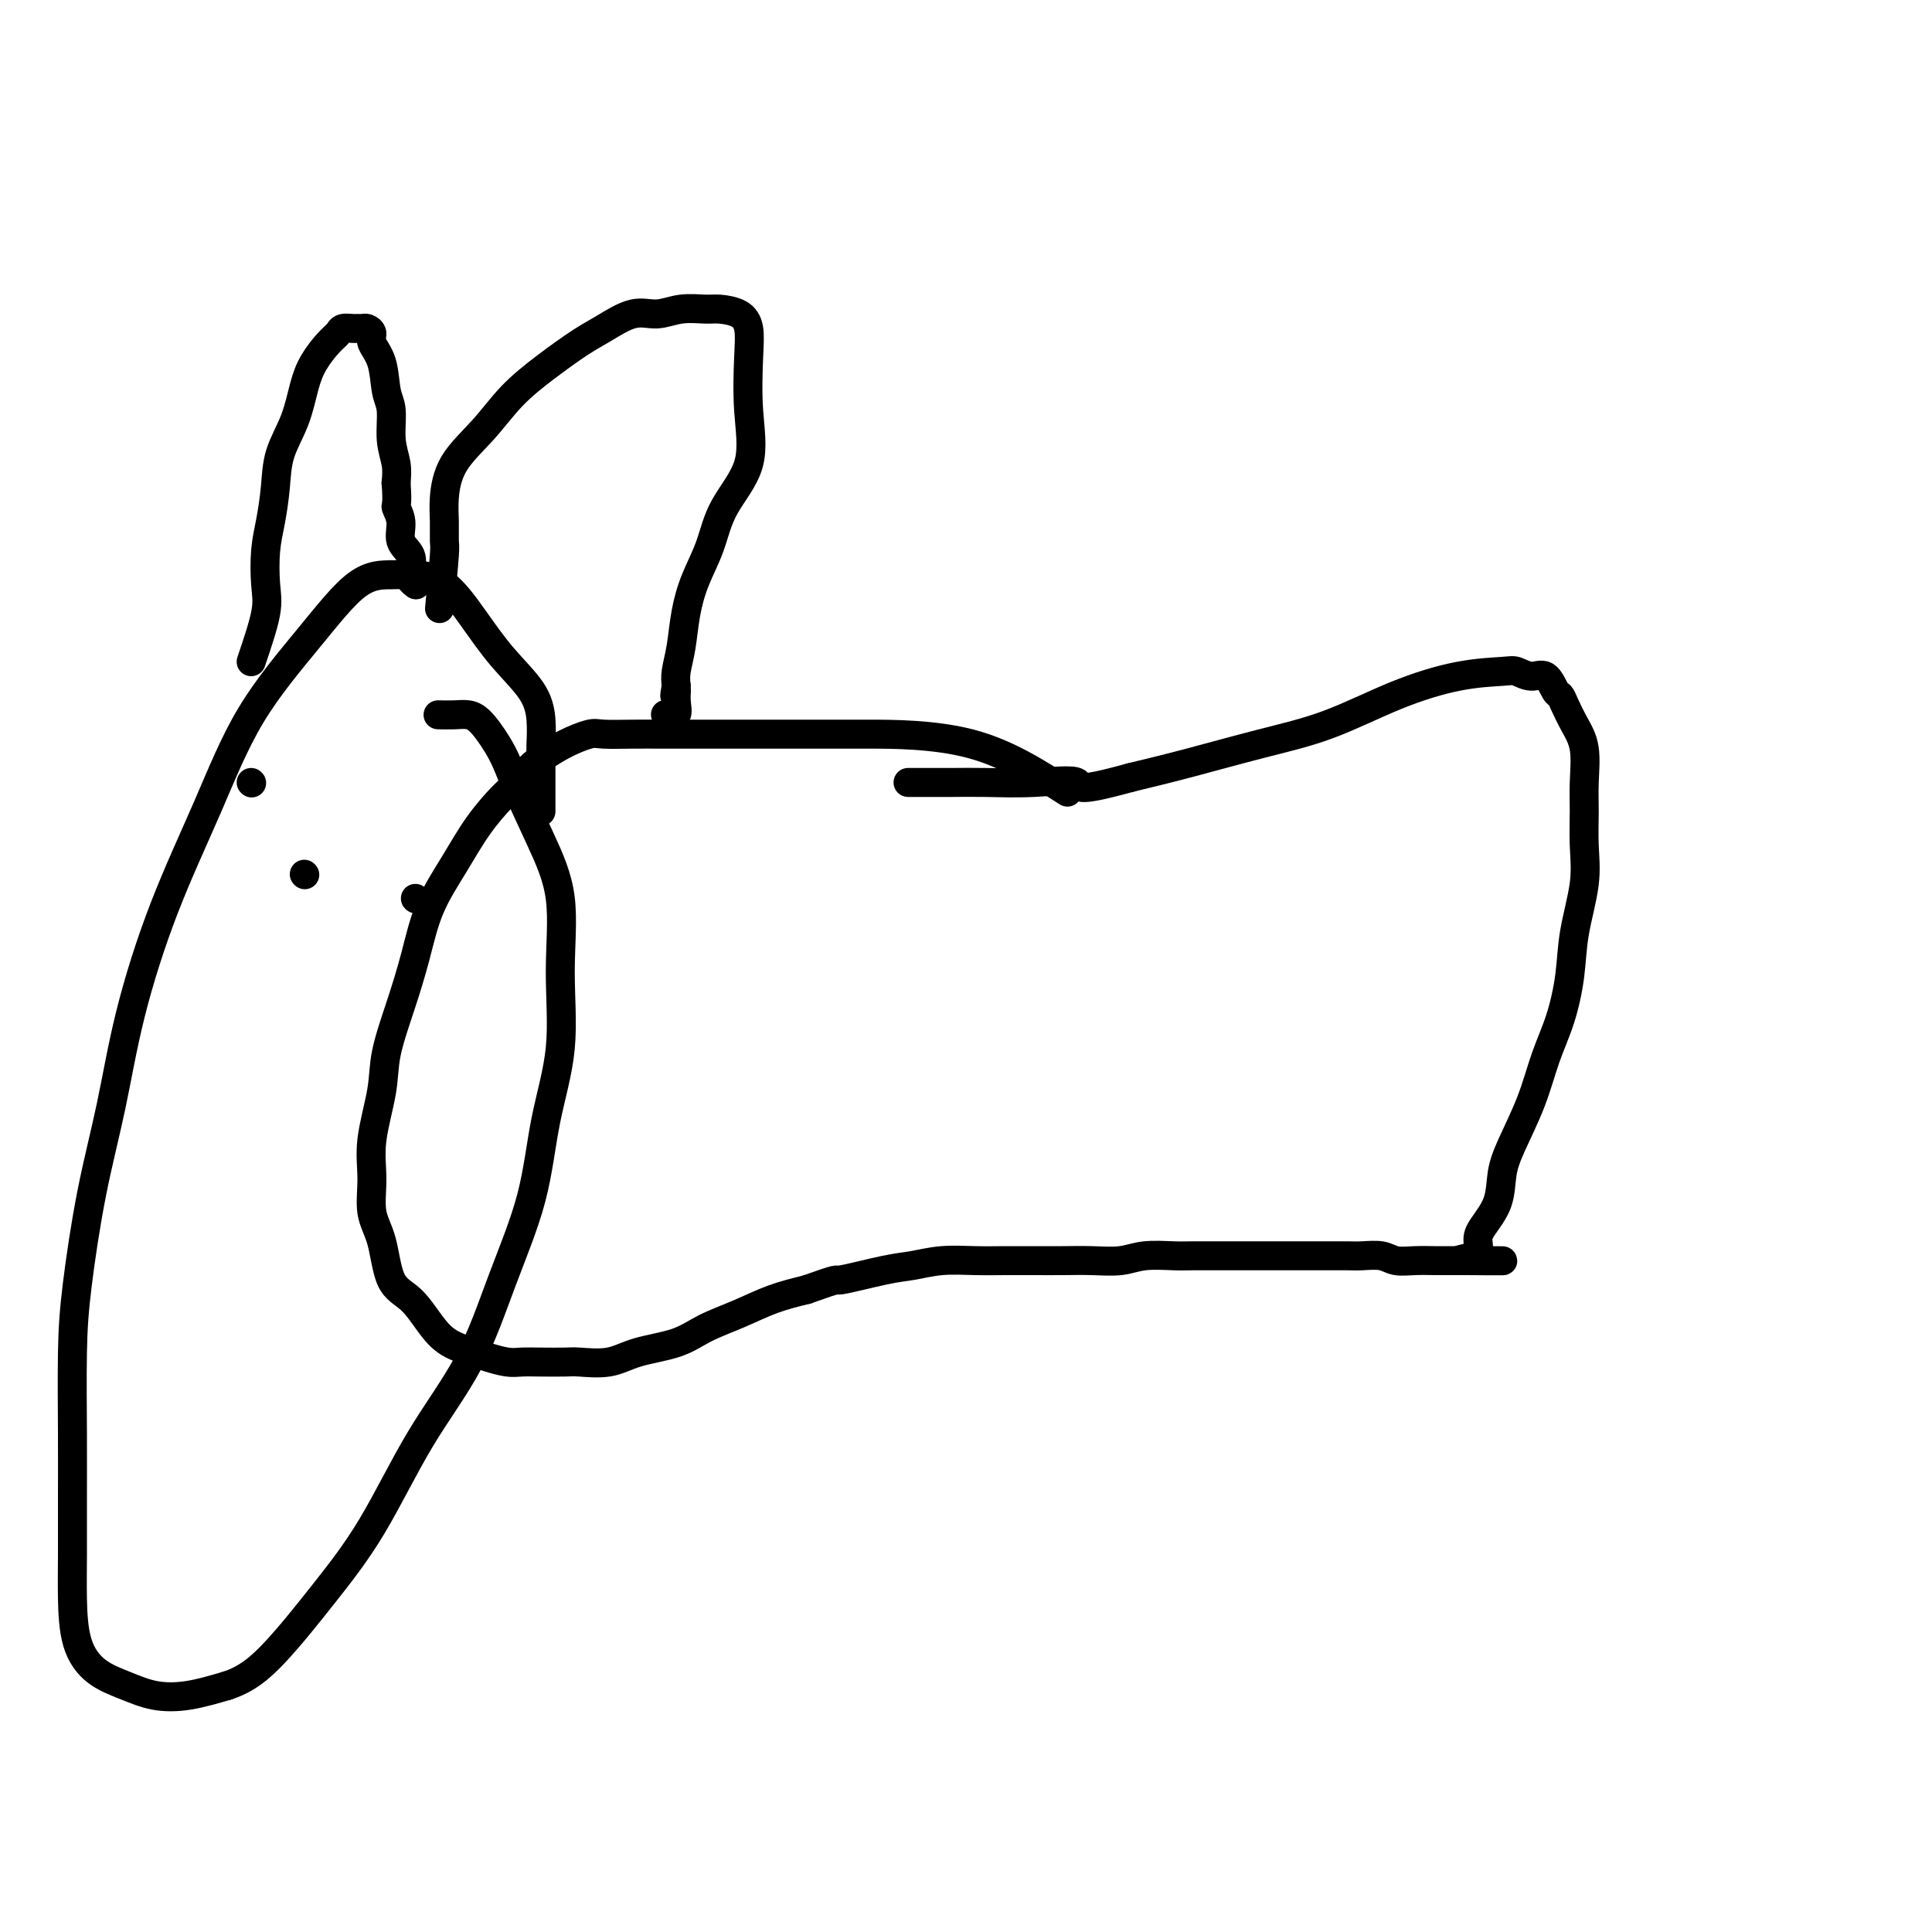 <svg viewBox='0 0 400 400' version='1.1' xmlns='http://www.w3.org/2000/svg' xmlns:xlink='http://www.w3.org/1999/xlink'><g fill='none' stroke='#000000' stroke-width='6' stroke-linecap='round' stroke-linejoin='round'><path d='M221,164c-6.234,-4.000 -12.467,-8.000 -20,-10c-7.533,-2.000 -16.365,-2.000 -21,-2c-4.635,-0.000 -5.074,-0.000 -7,0c-1.926,0.000 -5.339,0.000 -8,0c-2.661,-0.000 -4.569,-0.000 -7,0c-2.431,0.000 -5.386,0.000 -8,0c-2.614,-0.000 -4.886,-0.001 -7,0c-2.114,0.001 -4.070,0.006 -6,0c-1.930,-0.006 -3.835,-0.021 -6,0c-2.165,0.021 -4.591,0.078 -6,0c-1.409,-0.078 -1.803,-0.290 -3,0c-1.197,0.290 -3.199,1.083 -5,2c-1.801,0.917 -3.400,1.959 -5,3'/><path d='M112,157c-2.562,1.795 -3.967,3.781 -5,5c-1.033,1.219 -1.694,1.669 -3,3c-1.306,1.331 -3.258,3.541 -5,6c-1.742,2.459 -3.272,5.167 -5,8c-1.728,2.833 -3.652,5.793 -5,9c-1.348,3.207 -2.120,6.663 -3,10c-0.880,3.337 -1.867,6.557 -3,10c-1.133,3.443 -2.410,7.109 -3,10c-0.590,2.891 -0.491,5.007 -1,8c-0.509,2.993 -1.624,6.864 -2,10c-0.376,3.136 -0.012,5.537 0,8c0.012,2.463 -0.328,4.987 0,7c0.328,2.013 1.324,3.516 2,6c0.676,2.484 1.031,5.951 2,8c0.969,2.049 2.551,2.681 4,4c1.449,1.319 2.765,3.324 4,5c1.235,1.676 2.388,3.024 4,4c1.612,0.976 3.682,1.582 5,2c1.318,0.418 1.883,0.648 3,1c1.117,0.352 2.785,0.826 4,1c1.215,0.174 1.976,0.048 3,0c1.024,-0.048 2.311,-0.019 4,0c1.689,0.019 3.781,0.028 5,0c1.219,-0.028 1.566,-0.093 3,0c1.434,0.093 3.957,0.346 6,0c2.043,-0.346 3.608,-1.290 6,-2c2.392,-0.710 5.610,-1.188 8,-2c2.390,-0.812 3.950,-1.960 6,-3c2.050,-1.040 4.590,-1.972 7,-3c2.410,-1.028 4.688,-2.151 7,-3c2.312,-0.849 4.656,-1.425 7,-2'/><path d='M167,267c7.460,-2.664 5.610,-1.824 7,-2c1.390,-0.176 6.019,-1.368 9,-2c2.981,-0.632 4.316,-0.705 6,-1c1.684,-0.295 3.719,-0.811 6,-1c2.281,-0.189 4.807,-0.051 7,0c2.193,0.051 4.053,0.015 6,0c1.947,-0.015 3.982,-0.008 6,0c2.018,0.008 4.021,0.016 6,0c1.979,-0.016 3.935,-0.057 6,0c2.065,0.057 4.239,0.211 6,0c1.761,-0.211 3.108,-0.789 5,-1c1.892,-0.211 4.329,-0.057 6,0c1.671,0.057 2.577,0.015 4,0c1.423,-0.015 3.363,-0.004 5,0c1.637,0.004 2.969,0.001 4,0c1.031,-0.001 1.759,-0.000 3,0c1.241,0.000 2.996,0.000 4,0c1.004,-0.000 1.259,-0.000 2,0c0.741,0.000 1.968,0.000 3,0c1.032,-0.000 1.869,-0.001 3,0c1.131,0.001 2.556,0.004 4,0c1.444,-0.004 2.906,-0.015 4,0c1.094,0.015 1.819,0.057 3,0c1.181,-0.057 2.817,-0.211 4,0c1.183,0.211 1.914,0.789 3,1c1.086,0.211 2.529,0.057 4,0c1.471,-0.057 2.972,-0.015 4,0c1.028,0.015 1.585,0.004 2,0c0.415,-0.004 0.689,-0.001 1,0c0.311,0.001 0.660,0.000 1,0c0.340,-0.000 0.670,-0.000 1,0'/><path d='M302,261c16.960,0.021 5.862,0.072 2,0c-3.862,-0.072 -0.486,-0.269 1,-1c1.486,-0.731 1.082,-1.997 1,-3c-0.082,-1.003 0.159,-1.741 1,-3c0.841,-1.259 2.283,-3.037 3,-5c0.717,-1.963 0.709,-4.111 1,-6c0.291,-1.889 0.880,-3.521 2,-6c1.120,-2.479 2.771,-5.807 4,-9c1.229,-3.193 2.036,-6.252 3,-9c0.964,-2.748 2.087,-5.184 3,-8c0.913,-2.816 1.618,-6.013 2,-9c0.382,-2.987 0.442,-5.766 1,-9c0.558,-3.234 1.615,-6.924 2,-10c0.385,-3.076 0.097,-5.540 0,-8c-0.097,-2.460 -0.005,-4.917 0,-7c0.005,-2.083 -0.079,-3.791 0,-6c0.079,-2.209 0.320,-4.918 0,-7c-0.320,-2.082 -1.201,-3.536 -2,-5c-0.799,-1.464 -1.515,-2.937 -2,-4c-0.485,-1.063 -0.739,-1.714 -1,-2c-0.261,-0.286 -0.530,-0.206 -1,-1c-0.470,-0.794 -1.141,-2.460 -2,-3c-0.859,-0.540 -1.907,0.047 -3,0c-1.093,-0.047 -2.233,-0.729 -3,-1c-0.767,-0.271 -1.163,-0.131 -3,0c-1.837,0.131 -5.116,0.254 -9,1c-3.884,0.746 -8.372,2.114 -13,4c-4.628,1.886 -9.395,4.289 -14,6c-4.605,1.711 -9.047,2.730 -14,4c-4.953,1.270 -10.415,2.791 -15,4c-4.585,1.209 -8.292,2.104 -12,3'/><path d='M234,161c-12.603,3.475 -10.112,1.663 -11,1c-0.888,-0.663 -5.155,-0.178 -9,0c-3.845,0.178 -7.269,0.048 -10,0c-2.731,-0.048 -4.771,-0.013 -7,0c-2.229,0.013 -4.649,0.003 -6,0c-1.351,-0.003 -1.633,-0.001 -2,0c-0.367,0.001 -0.819,0.000 -1,0c-0.181,-0.000 -0.090,-0.000 0,0'/><path d='M112,168c0.006,-4.424 0.012,-8.848 0,-11c-0.012,-2.152 -0.042,-2.032 0,-3c0.042,-0.968 0.155,-3.022 0,-5c-0.155,-1.978 -0.579,-3.879 -2,-6c-1.421,-2.121 -3.841,-4.463 -6,-7c-2.159,-2.537 -4.058,-5.268 -6,-8c-1.942,-2.732 -3.927,-5.463 -6,-7c-2.073,-1.537 -4.232,-1.880 -6,-2c-1.768,-0.120 -3.144,-0.016 -5,0c-1.856,0.016 -4.192,-0.055 -7,2c-2.808,2.055 -6.089,6.235 -10,11c-3.911,4.765 -8.454,10.114 -12,16c-3.546,5.886 -6.097,12.307 -9,19c-2.903,6.693 -6.157,13.658 -9,21c-2.843,7.342 -5.273,15.063 -7,22c-1.727,6.937 -2.750,13.092 -4,19c-1.250,5.908 -2.727,11.568 -4,18c-1.273,6.432 -2.341,13.635 -3,19c-0.659,5.365 -0.909,8.892 -1,14c-0.091,5.108 -0.023,11.796 0,17c0.023,5.204 0.002,8.924 0,13c-0.002,4.076 0.014,8.509 0,12c-0.014,3.491 -0.057,6.039 0,9c0.057,2.961 0.214,6.336 1,9c0.786,2.664 2.202,4.617 4,6c1.798,1.383 3.977,2.195 6,3c2.023,0.805 3.891,1.601 6,2c2.109,0.399 4.460,0.400 7,0c2.540,-0.400 5.270,-1.200 8,-2'/><path d='M47,349c4.108,-1.330 6.876,-3.656 10,-7c3.124,-3.344 6.602,-7.706 10,-12c3.398,-4.294 6.717,-8.521 10,-14c3.283,-5.479 6.530,-12.209 10,-18c3.470,-5.791 7.162,-10.642 10,-16c2.838,-5.358 4.823,-11.223 7,-17c2.177,-5.777 4.548,-11.464 6,-17c1.452,-5.536 1.986,-10.919 3,-16c1.014,-5.081 2.507,-9.859 3,-15c0.493,-5.141 -0.016,-10.645 0,-16c0.016,-5.355 0.556,-10.562 0,-15c-0.556,-4.438 -2.207,-8.107 -4,-12c-1.793,-3.893 -3.729,-8.010 -5,-11c-1.271,-2.990 -1.879,-4.854 -3,-7c-1.121,-2.146 -2.756,-4.575 -4,-6c-1.244,-1.425 -2.096,-1.846 -3,-2c-0.904,-0.154 -1.859,-0.042 -3,0c-1.141,0.042 -2.469,0.012 -3,0c-0.531,-0.012 -0.266,-0.006 0,0'/><path d='M63,181c0.000,0.000 0.100,0.100 0.1,0.1'/><path d='M52,162c0.000,0.000 0.100,0.100 0.1,0.1'/><path d='M86,186c0.000,0.000 0.100,0.100 0.1,0.1'/><path d='M52,137c1.262,-3.723 2.524,-7.445 3,-10c0.476,-2.555 0.167,-3.941 0,-6c-0.167,-2.059 -0.193,-4.789 0,-7c0.193,-2.211 0.604,-3.903 1,-6c0.396,-2.097 0.777,-4.598 1,-7c0.223,-2.402 0.290,-4.706 1,-7c0.710,-2.294 2.064,-4.579 3,-7c0.936,-2.421 1.454,-4.978 2,-7c0.546,-2.022 1.120,-3.508 2,-5c0.880,-1.492 2.067,-2.988 3,-4c0.933,-1.012 1.612,-1.539 2,-2c0.388,-0.461 0.485,-0.856 1,-1c0.515,-0.144 1.449,-0.036 2,0c0.551,0.036 0.720,0.001 1,0c0.280,-0.001 0.670,0.034 1,0c0.330,-0.034 0.599,-0.137 1,0c0.401,0.137 0.935,0.512 1,1c0.065,0.488 -0.337,1.088 0,2c0.337,0.912 1.415,2.137 2,4c0.585,1.863 0.679,4.364 1,6c0.321,1.636 0.870,2.408 1,4c0.130,1.592 -0.157,4.006 0,6c0.157,1.994 0.759,3.570 1,5c0.241,1.430 0.120,2.715 0,4'/><path d='M82,100c0.395,4.873 -0.119,4.556 0,5c0.119,0.444 0.869,1.649 1,3c0.131,1.351 -0.358,2.848 0,4c0.358,1.152 1.564,1.959 2,3c0.436,1.041 0.103,2.318 0,3c-0.103,0.682 0.024,0.771 0,1c-0.024,0.229 -0.199,0.600 0,1c0.199,0.400 0.771,0.829 1,1c0.229,0.171 0.114,0.086 0,0'/><path d='M91,126c0.424,-4.402 0.848,-8.804 1,-11c0.152,-2.196 0.030,-2.185 0,-3c-0.030,-0.815 0.030,-2.457 0,-4c-0.030,-1.543 -0.149,-2.988 0,-5c0.149,-2.012 0.567,-4.590 2,-7c1.433,-2.410 3.883,-4.650 6,-7c2.117,-2.350 3.903,-4.809 6,-7c2.097,-2.191 4.507,-4.113 7,-6c2.493,-1.887 5.071,-3.739 7,-5c1.929,-1.261 3.209,-1.931 5,-3c1.791,-1.069 4.092,-2.536 6,-3c1.908,-0.464 3.425,0.073 5,0c1.575,-0.073 3.210,-0.758 5,-1c1.790,-0.242 3.734,-0.040 5,0c1.266,0.040 1.855,-0.080 3,0c1.145,0.080 2.847,0.360 4,1c1.153,0.640 1.756,1.641 2,3c0.244,1.359 0.127,3.075 0,6c-0.127,2.925 -0.264,7.060 0,11c0.264,3.940 0.929,7.685 0,11c-0.929,3.315 -3.453,6.199 -5,9c-1.547,2.801 -2.117,5.520 -3,8c-0.883,2.480 -2.079,4.723 -3,7c-0.921,2.277 -1.566,4.590 -2,7c-0.434,2.410 -0.655,4.918 -1,7c-0.345,2.082 -0.813,3.738 -1,5c-0.187,1.262 -0.094,2.131 0,3'/><path d='M140,142c-0.610,3.557 -0.136,1.450 0,1c0.136,-0.450 -0.067,0.756 0,2c0.067,1.244 0.403,2.527 0,3c-0.403,0.473 -1.544,0.135 -2,0c-0.456,-0.135 -0.228,-0.068 0,0'/></g>
</svg>